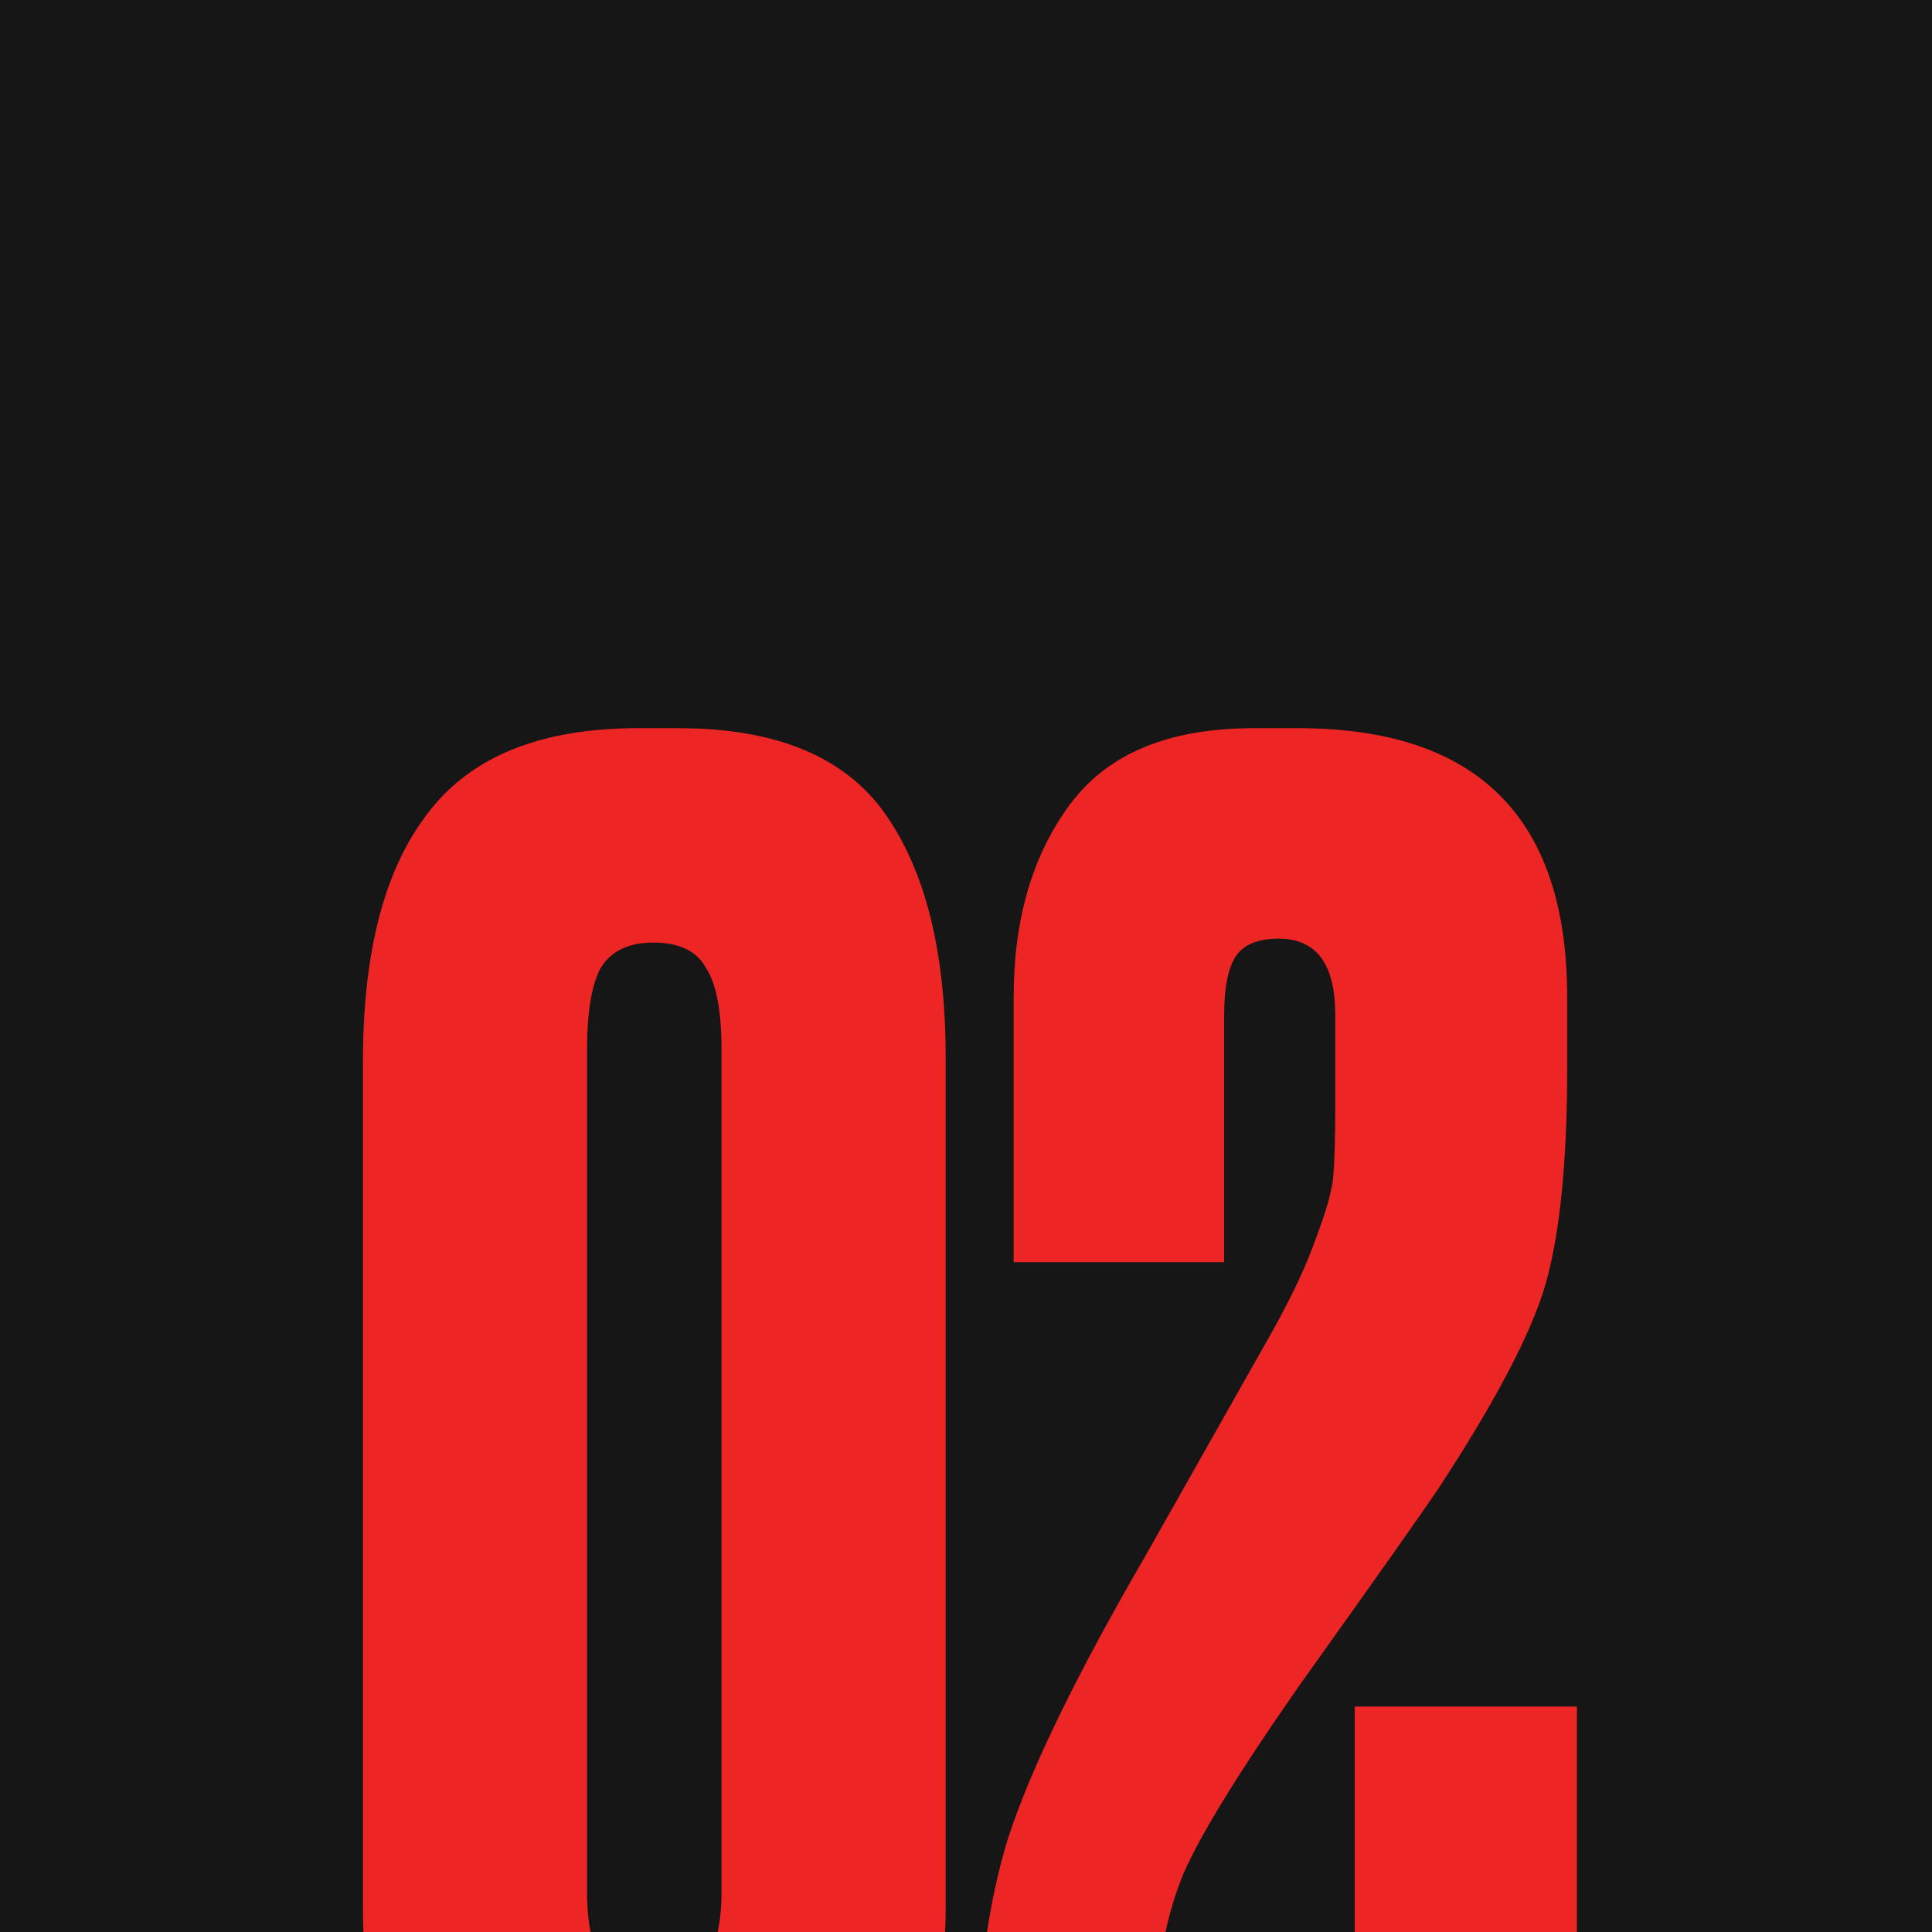 <?xml version="1.0" encoding="UTF-8"?> <svg xmlns="http://www.w3.org/2000/svg" width="48" height="48" viewBox="0 0 48 48" fill="none"><g clip-path="url(#clip0_51_685)"><rect width="48" height="48" transform="matrix(0 -1 1 0 0 48)" fill="#161616"></rect><path d="M23.495 26.275V47.387C23.495 49.614 22.898 51.422 21.703 52.81C20.541 54.198 18.895 54.892 16.764 54.892H15.554C11.196 54.892 9.017 52.39 9.017 47.387V26.372C9.017 23.66 9.549 21.61 10.615 20.222C11.68 18.802 13.423 18.092 15.844 18.092H16.861C19.282 18.092 20.993 18.802 21.994 20.222C22.994 21.643 23.495 23.66 23.495 26.275ZM17.926 46.999V26.081C17.926 25.113 17.797 24.435 17.539 24.048C17.313 23.628 16.877 23.418 16.232 23.418C15.618 23.418 15.182 23.628 14.924 24.048C14.698 24.467 14.585 25.145 14.585 26.081V46.999C14.585 48.613 15.118 49.42 16.183 49.42C17.345 49.42 17.926 48.613 17.926 46.999ZM31.769 23.321C31.253 23.321 30.898 23.467 30.704 23.757C30.511 24.048 30.414 24.532 30.414 25.21V31.359H25.184V24.774C25.184 22.837 25.652 21.239 26.588 19.98C27.524 18.721 29.042 18.092 31.14 18.092H32.254C36.708 18.092 38.936 20.319 38.936 24.774V26.566C38.936 28.858 38.758 30.633 38.403 31.892C38.048 33.118 37.16 34.813 35.74 36.976C35.353 37.557 34.191 39.203 32.254 41.915C30.769 44.045 29.817 45.595 29.397 46.563C29.009 47.532 28.816 48.452 28.816 49.323H33.658V42.399H39.178V54.456H24.264V51.745C24.264 49.388 24.522 47.37 25.039 45.692C25.588 43.981 26.734 41.624 28.477 38.622L31.624 33.054C32.108 32.182 32.464 31.424 32.689 30.778C32.948 30.1 33.093 29.584 33.125 29.229C33.157 28.841 33.174 28.276 33.174 27.534V25.21C33.174 23.951 32.706 23.321 31.769 23.321Z" fill="#EE2525"></path></g><defs><clipPath id="clip0_51_685"><rect width="48" height="48" fill="white" transform="matrix(0 -1 1 0 0 48)"></rect></clipPath></defs></svg> 